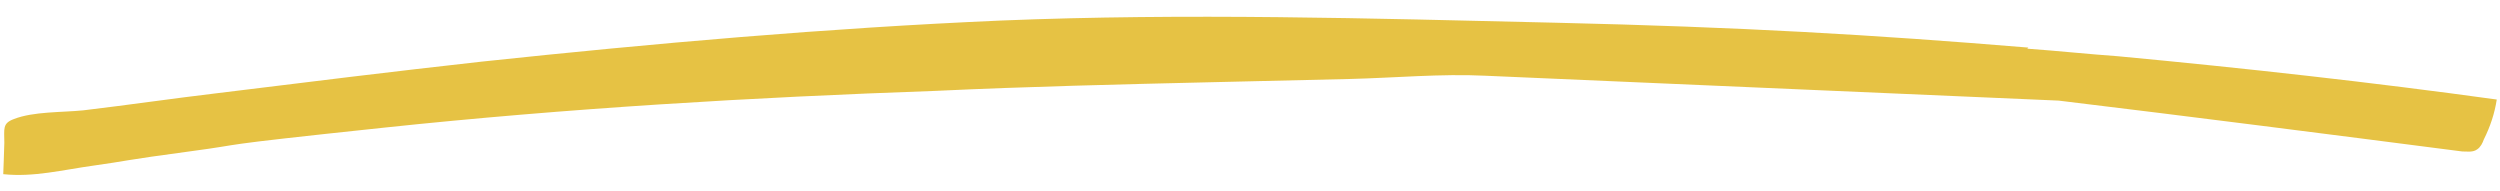 <?xml version="1.0" encoding="UTF-8"?>
<svg id="Layer_1" xmlns="http://www.w3.org/2000/svg" version="1.1" viewBox="0 0 231.1 17.7">
  <!-- Generator: Adobe Illustrator 30.0.0, SVG Export Plug-In . SVG Version: 2.1.1 Build 123)  -->
  <defs>
    <style>
      .st0 {
        fill: #e6c244;
      }
    </style>
  </defs>
  <path class="st0" d="M187.4,4.5c2.8.2,5.6.5,8.4.7,11.7,1.1,23.4,2.4,35,4-.2,1.3-.6,2.5-1.2,3.7-.1.3-.3.7-.6.9-.4.3-.9.2-1.4.2-12.4-1.6-24.9-3.2-37.3-4.7,0,0-53-2.3-53-2.3-4.1-.2-8.4.2-12.5.3s-8.5.2-12.8.3c-8.5.2-17,.4-25.5.8-17,.6-34,1.6-51,3.4s-12,1.4-18,2.2-5.9.9-8.8,1.3-5.6,1.1-8.4.8c0,0,.1-2.6.1-2.9,0-1.3-.2-1.8.9-2.2,1.8-.7,4.4-.6,6.4-.8,4.2-.5,8.3-1.1,12.5-1.6,8.1-1,16.2-2,24.3-2.9,16-1.7,31.9-3.1,48-3.8,17.1-.7,34.2-.2,51.3.2s29.2,1.1,43.7,2.3Z"/>
</svg>